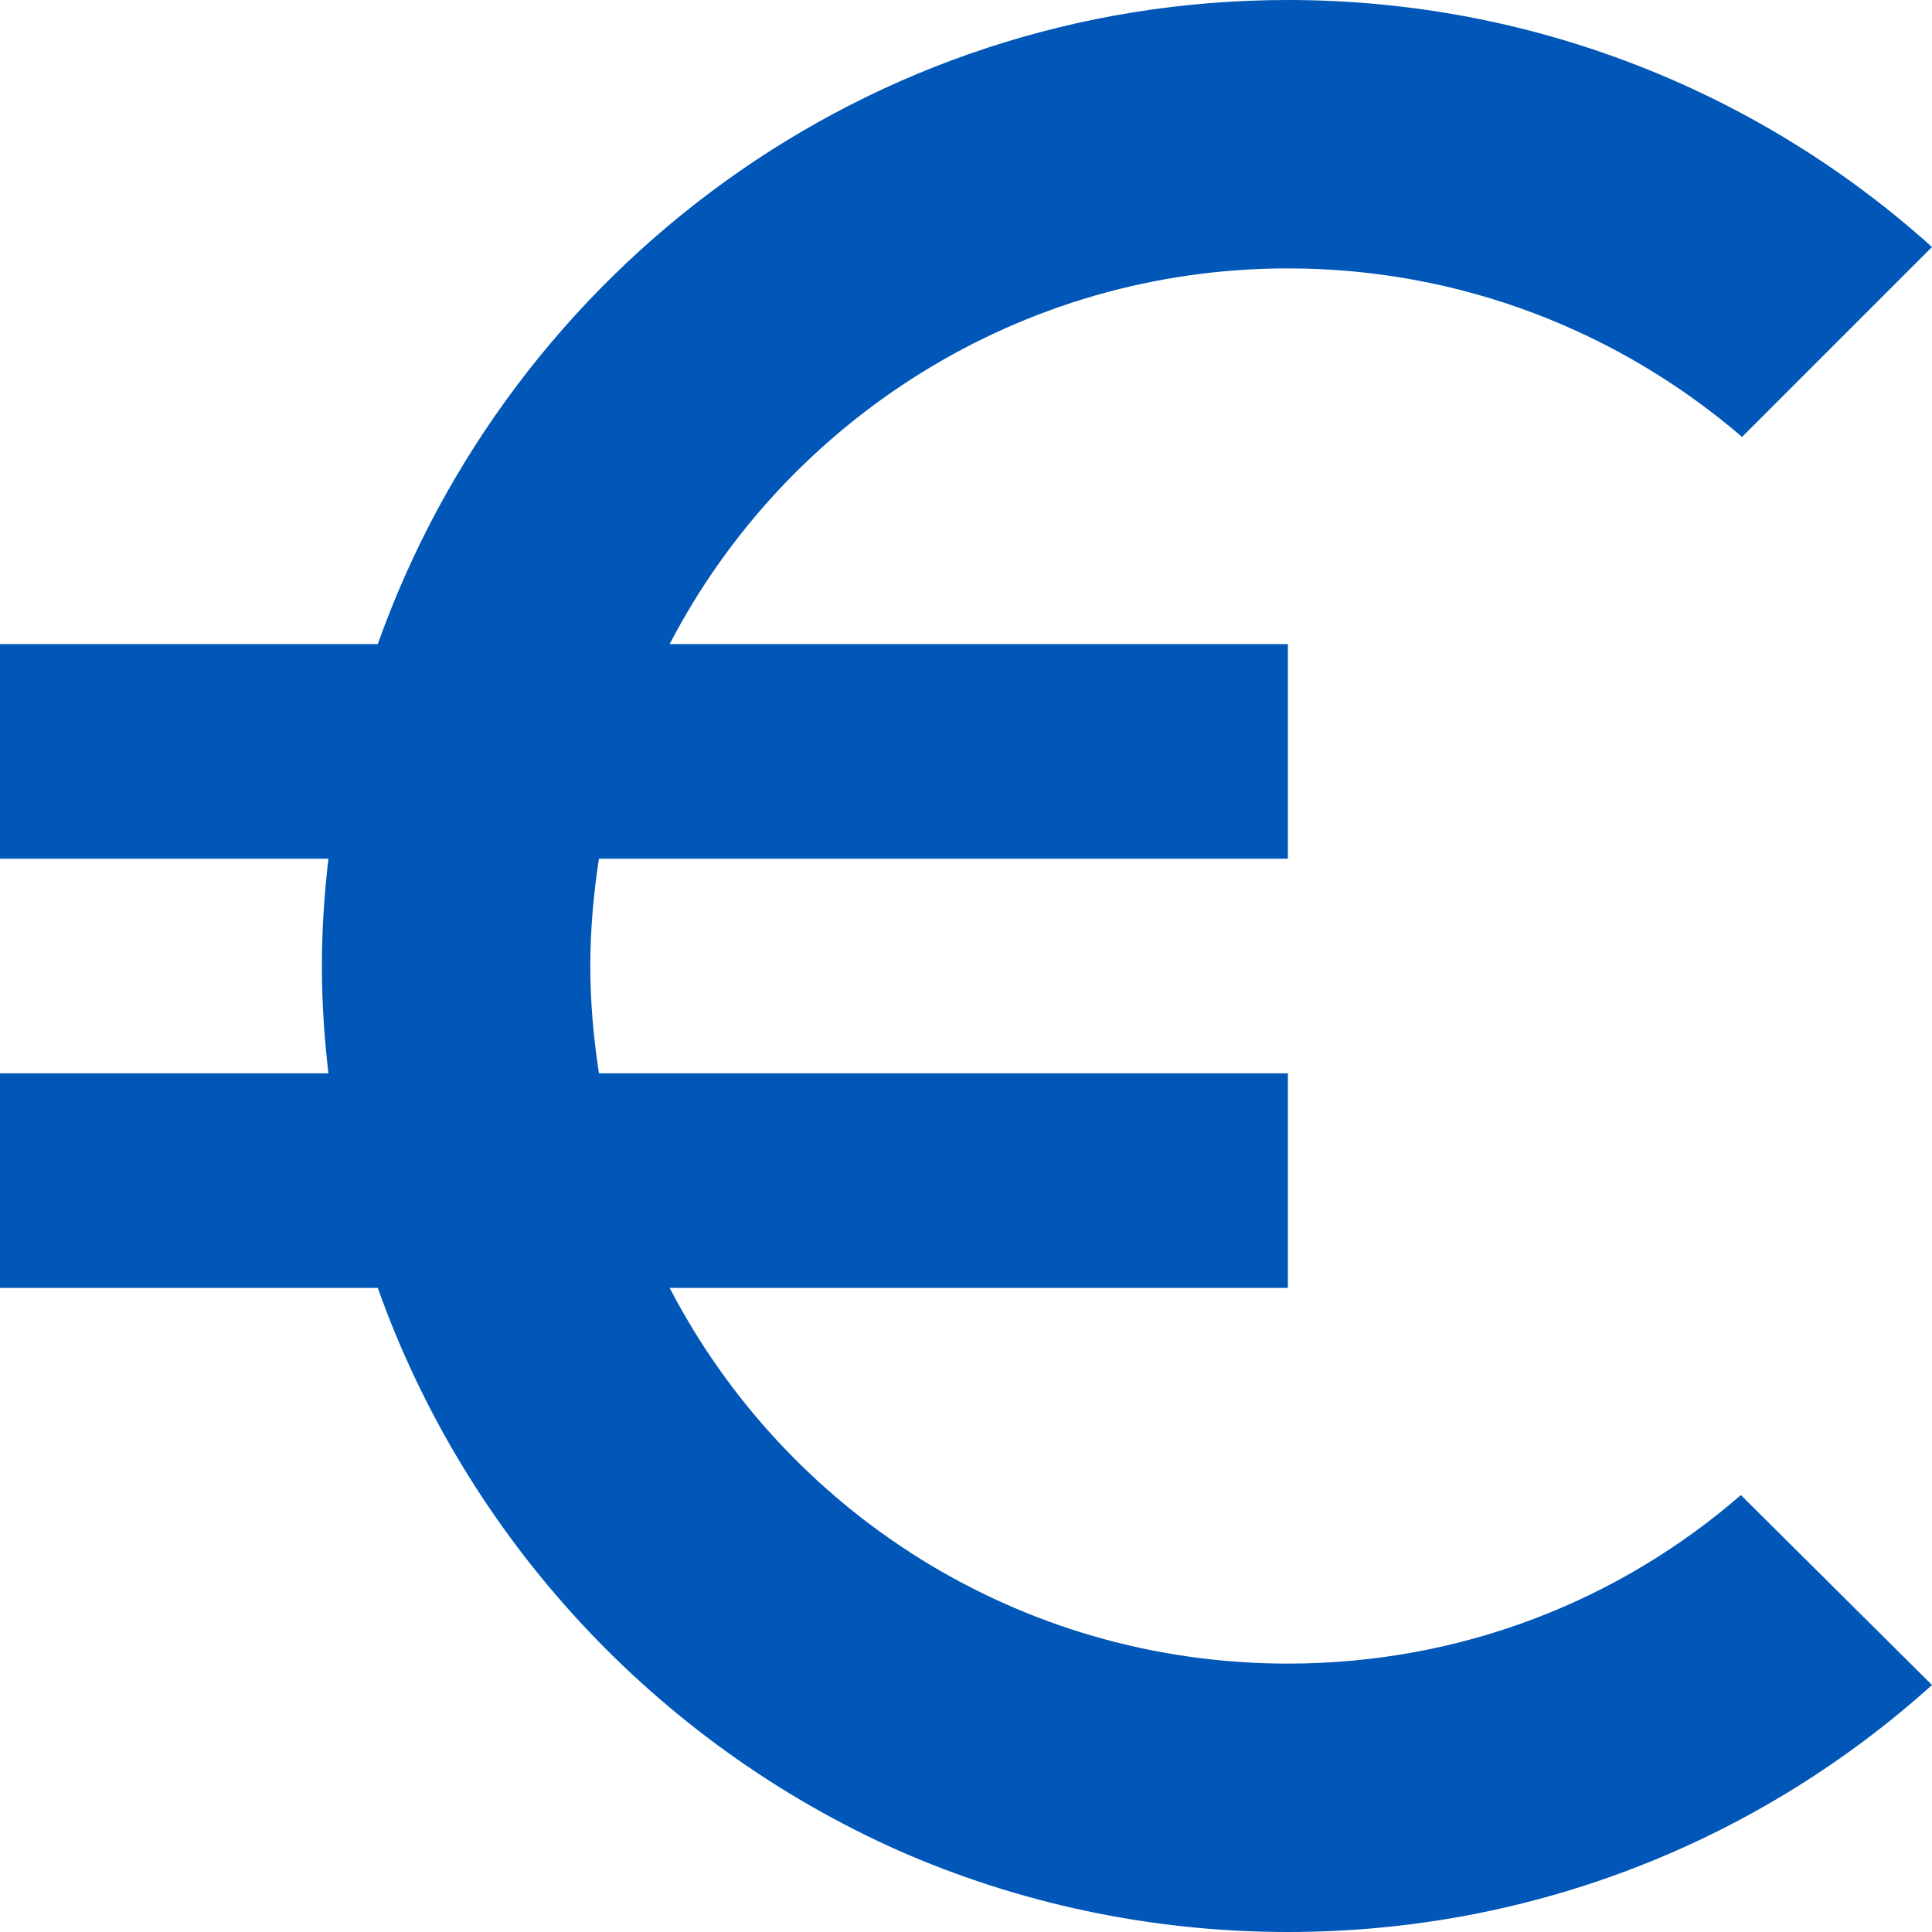 <svg width="65" height="65" xmlns="http://www.w3.org/2000/svg" xmlns:xlink="http://www.w3.org/1999/xlink" overflow="hidden"><defs><clipPath id="clip0"><rect x="2430" y="1595" width="65" height="65"/></clipPath></defs><g clip-path="url(#clip0)" transform="translate(-2430 -1595)"><path d="M2473.33 1650.97C2464.27 1650.97 2456.43 1645.84 2452.53 1638.33L2473.33 1638.33 2473.33 1631.11 2450.15 1631.11C2449.97 1629.92 2449.86 1628.73 2449.86 1627.5 2449.86 1626.27 2449.97 1625.08 2450.15 1623.89L2473.33 1623.89 2473.33 1616.67 2452.53 1616.67C2456.43 1609.16 2464.31 1604.03 2473.33 1604.03 2479.15 1604.03 2484.49 1606.16 2488.61 1609.7L2495 1603.31C2489.26 1598.14 2481.64 1595 2473.33 1595 2459.18 1595 2447.19 1604.06 2442.71 1616.67L2430 1616.67 2430 1623.89 2441.05 1623.89C2440.91 1625.08 2440.83 1626.27 2440.83 1627.5 2440.83 1628.73 2440.91 1629.92 2441.05 1631.11L2430 1631.11 2430 1638.33 2442.71 1638.33C2445.71 1646.78 2452.1 1653.64 2460.23 1657.26 2464.23 1659.02 2468.68 1660 2473.33 1660 2481.68 1660 2489.26 1656.86 2495 1651.69L2488.57 1645.3C2484.49 1648.84 2479.18 1650.97 2473.33 1650.97Z" fill="#0057B8" fill-rule="evenodd"/></g></svg>